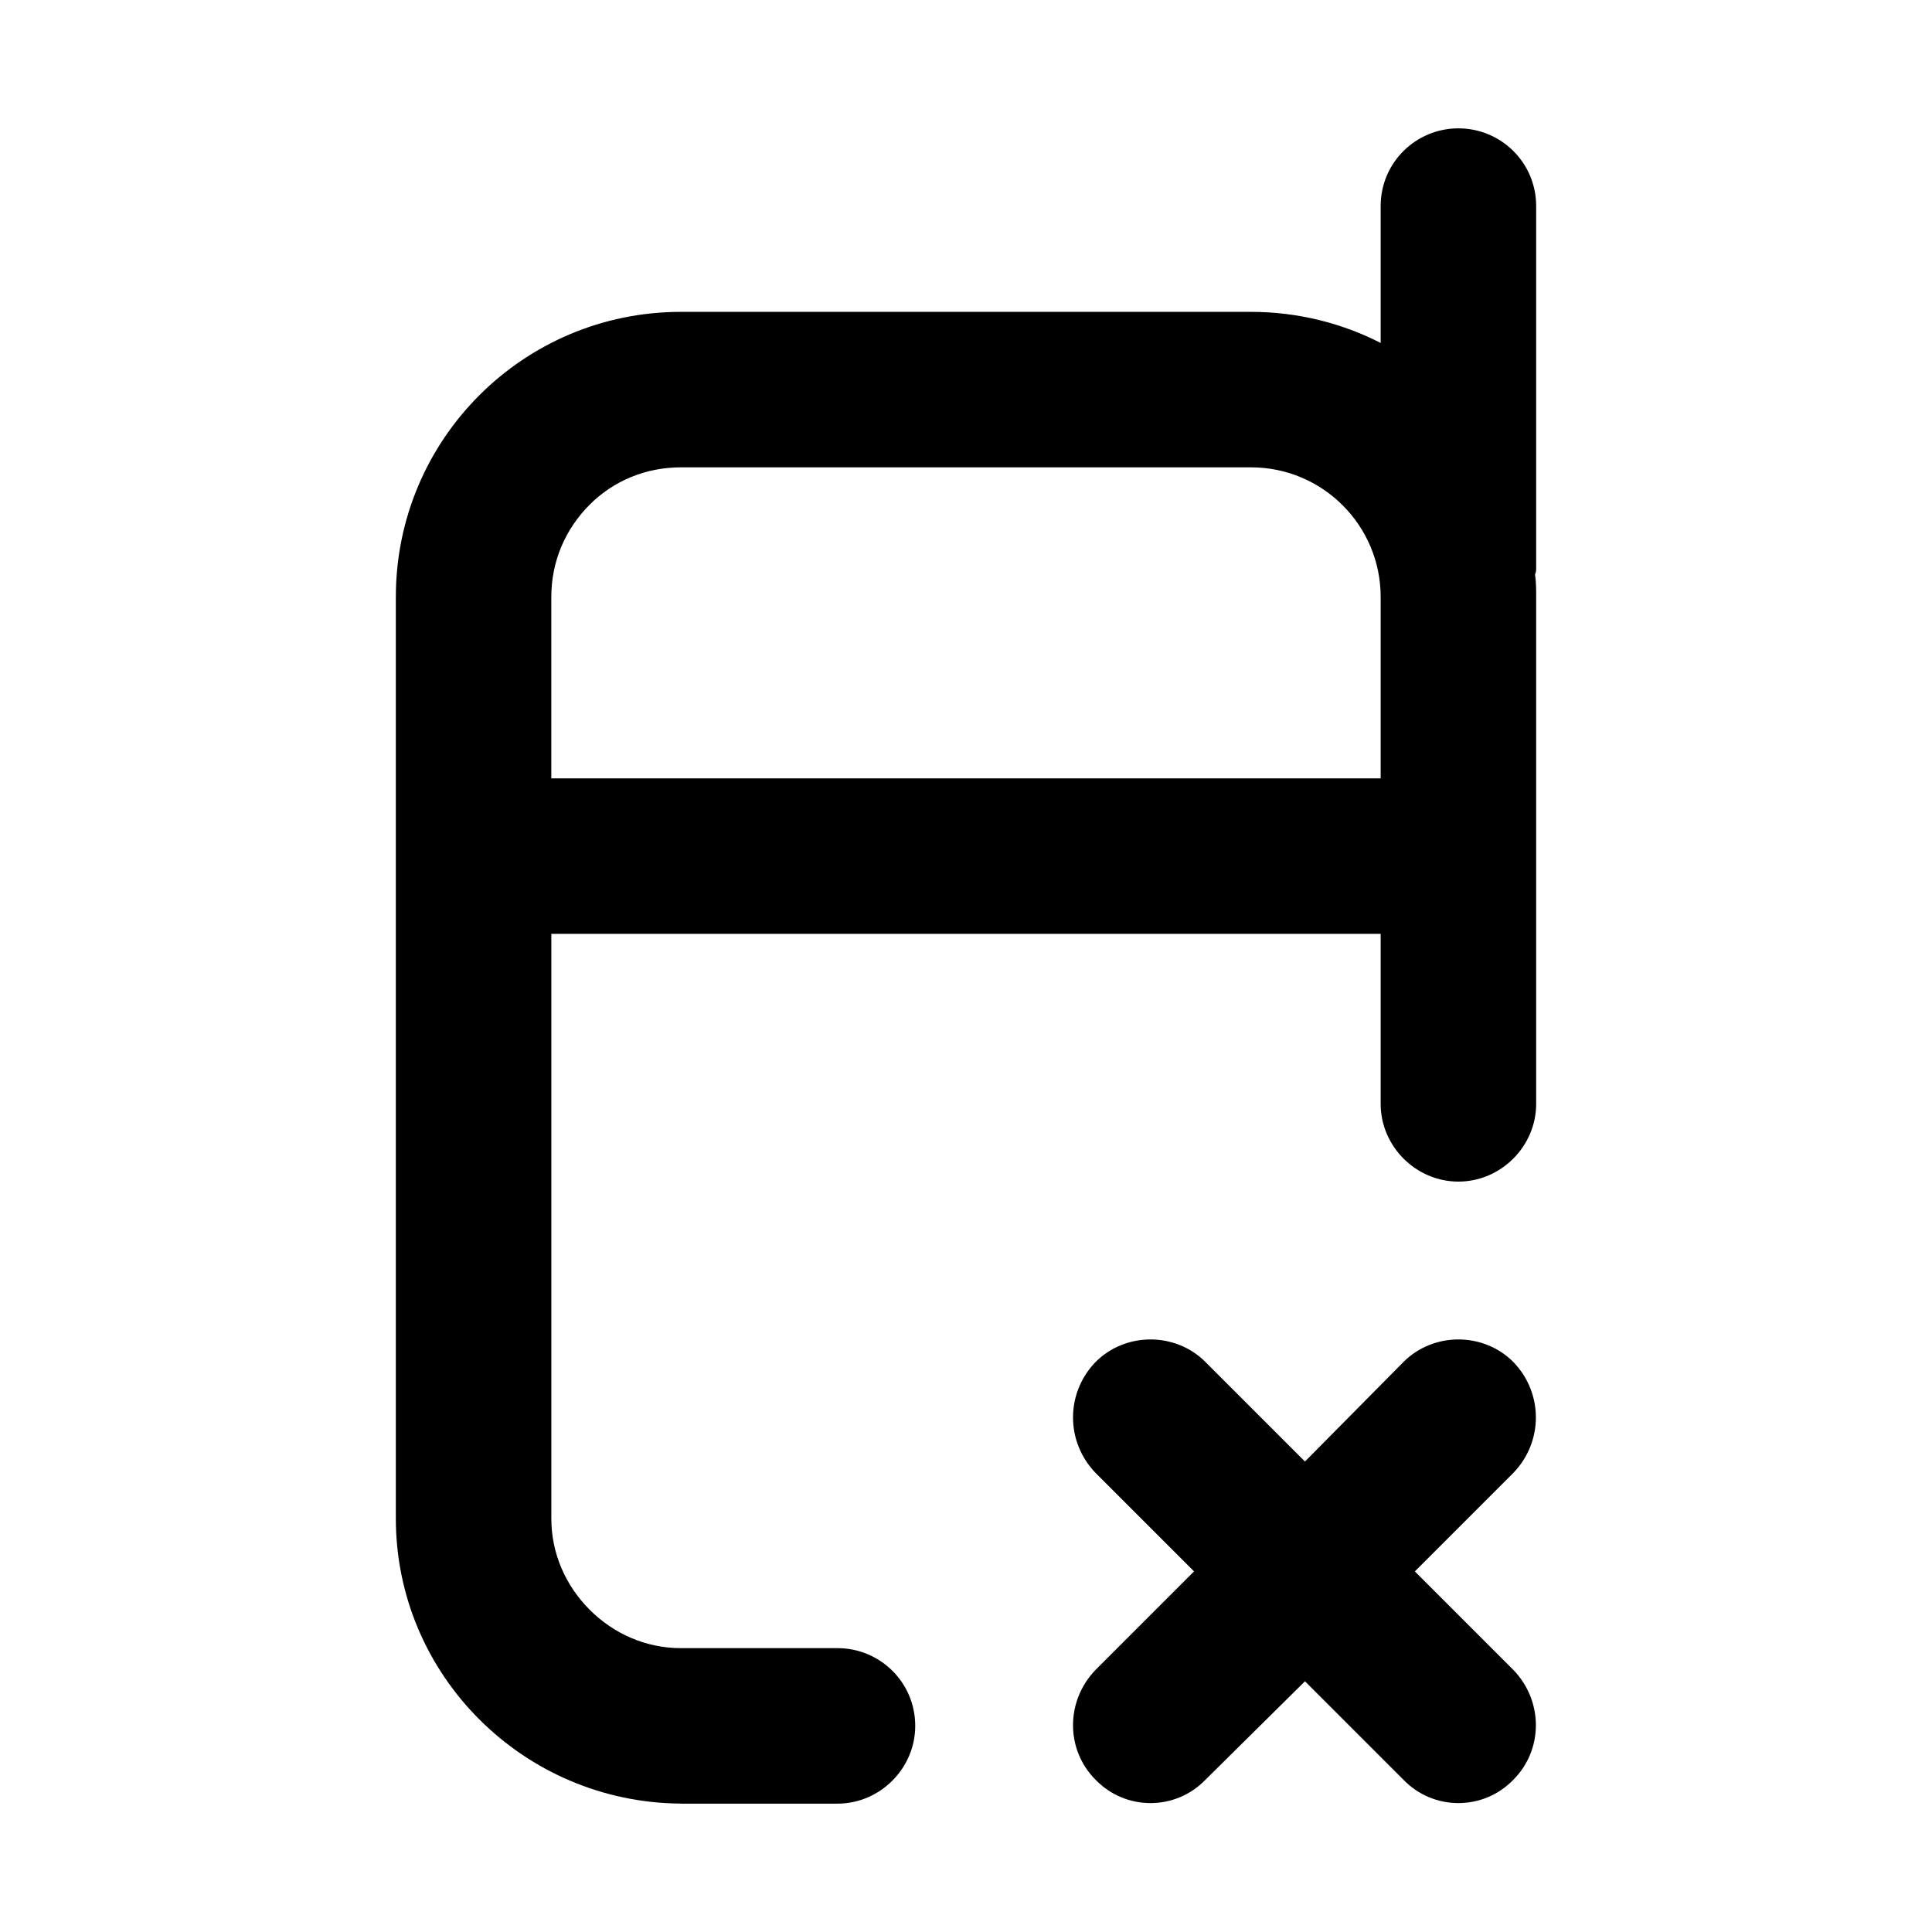 <?xml version="1.0" encoding="UTF-8"?>
<!-- Uploaded to: SVG Repo, www.svgrepo.com, Generator: SVG Repo Mixer Tools -->
<svg fill="#000000" width="800px" height="800px" version="1.1" viewBox="144 144 512 512" xmlns="http://www.w3.org/2000/svg">
 <g>
  <path d="m515.93 504.94c7.965-7.965 21.156-7.965 29.121 0 7.965 8.242 7.965 21.156 0 29.398l-26.098 26.098 26.098 26.098c7.965 8.242 7.965 21.156 0 29.121-7.965 8.242-21.156 8.242-29.121 0l-26.098-26.098-26.375 26.098c-7.965 8.242-21.156 8.242-29.121 0-7.965-7.965-7.965-20.879 0-29.121l26.098-26.098-26.098-26.098c-7.965-8.242-7.965-21.156 0-29.398 7.965-7.965 21.156-7.965 29.121 0l26.375 26.375z"/>
  <path d="m509.89 350.27v-48.078c0-18.953-15.387-34.34-34.34-34.34h-151.1c-9.34 0-17.855 3.57-24.18 9.891-6.316 6.316-10.168 14.836-10.168 24.449v48.078zm-185.44 271.7c-41.754-0.277-75.547-34.066-75.547-75.547v-244.23c0-41.754 33.789-75.547 75.547-75.547h151.1c12.363 0 24.18 3.023 34.34 8.242v-36.27c0-11.539 9.34-20.605 20.605-20.605s20.605 9.062 20.605 20.605v95.879c0 0.551 0 1.098-0.277 1.648v0.277c0.277 1.926 0.277 3.844 0.277 5.769v134.34c0 11.266-9.34 20.605-20.605 20.605s-20.605-9.34-20.605-20.605v-45.055h-219.78v154.95c0 9.34 3.844 17.855 10.168 24.18 6.316 6.316 14.836 10.168 24.18 10.168h41.484c11.266 0 20.605 9.062 20.605 20.605 0 11.266-9.34 20.605-20.605 20.605h-41.488z"/>
 </g>
</svg>